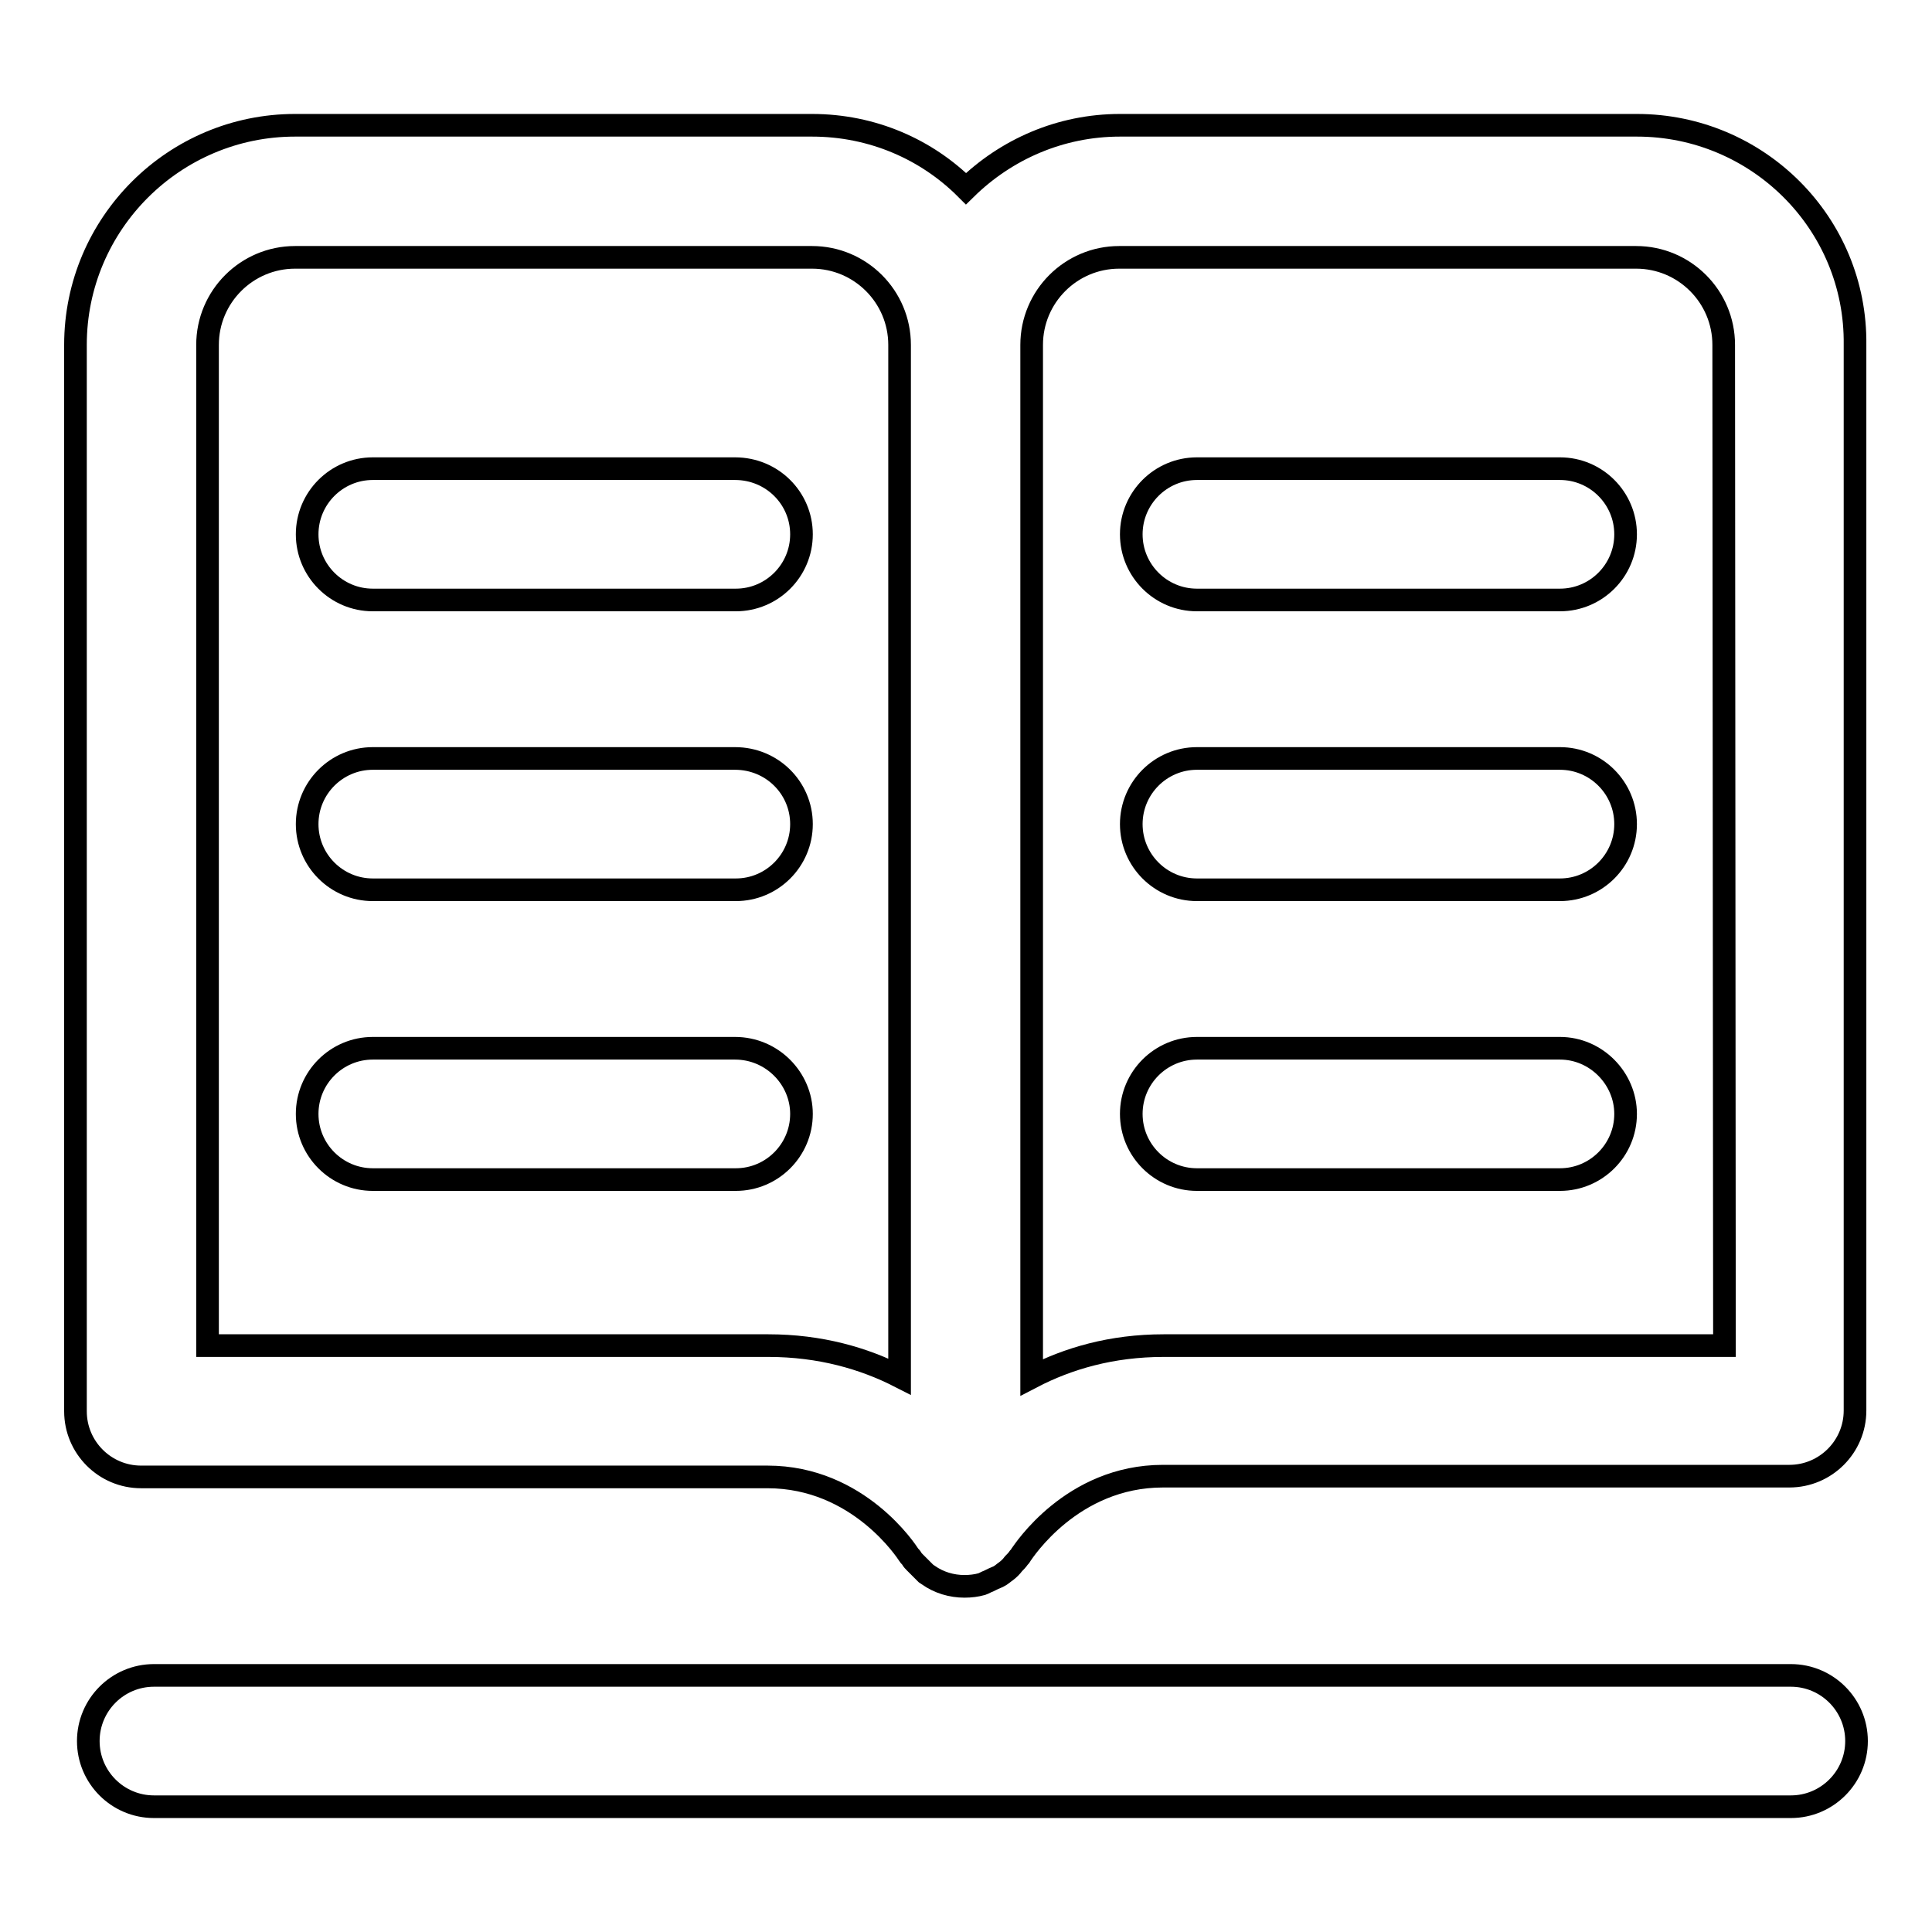 <?xml version="1.0" encoding="utf-8"?>
<!-- Svg Vector Icons : http://www.onlinewebfonts.com/icon -->
<!DOCTYPE svg PUBLIC "-//W3C//DTD SVG 1.1//EN" "http://www.w3.org/Graphics/SVG/1.1/DTD/svg11.dtd">
<svg version="1.1" xmlns="http://www.w3.org/2000/svg" xmlns:xlink="http://www.w3.org/1999/xlink" x="0px" y="0px" viewBox="0 0 256 256" enable-background="new 0 0 256 256" xml:space="preserve">
<g> <path stroke-width="3" fill-opacity="0" stroke="#000000"  d="M216.9,16.6h-68.5c-7.9,0-15.1,3.2-20.4,8.4c-5.2-5.2-12.4-8.4-20.4-8.4H39.1C23.1,16.6,10,29.6,10,45.7 V187c0,4.8,3.9,8.7,8.7,8.7h83c12.1,0,18.5,10,18.7,10.3c0.1,0.2,0.3,0.3,0.4,0.5c0.1,0.2,0.3,0.4,0.4,0.5c0.5,0.5,1,1,1.5,1.5 l0.3,0.2c1.4,1,3.1,1.5,4.8,1.5c0.8,0,1.6-0.1,2.3-0.3c0.3-0.1,0.6-0.3,0.9-0.4c0.4-0.2,0.8-0.4,1.3-0.6c0.4-0.2,0.7-0.5,1-0.7 c0.4-0.3,0.7-0.6,1-1c0.2-0.2,0.5-0.5,0.7-0.8c0.1-0.1,0.2-0.2,0.3-0.4c0.3-0.4,6.7-10.4,18.8-10.4h83c4.8,0,8.7-3.9,8.7-8.7V45.7 C246,29.6,232.9,16.6,216.9,16.6z M101.8,178.3H27.5V45.7c0-6.4,5.2-11.6,11.6-11.6h68.5c6.4,0,11.6,5.2,11.6,11.6v136.7 C114.5,180,108.7,178.3,101.8,178.3z M228.5,178.3h-74.3c-6.9,0-12.7,1.7-17.5,4.2V45.7c0-6.4,5.2-11.6,11.6-11.6h68.5 c6.4,0,11.6,5.2,11.6,11.6L228.5,178.3L228.5,178.3z M97.4,62.1H49.4c-4.8,0-8.7,3.9-8.7,8.7s3.9,8.7,8.7,8.7h48.1 c4.8,0,8.7-3.9,8.7-8.7C106.2,66,102.3,62.1,97.4,62.1z M97.4,100.5H49.4c-4.8,0-8.7,3.9-8.7,8.7s3.9,8.7,8.7,8.7h48.1 c4.8,0,8.7-3.9,8.7-8.7S102.3,100.5,97.4,100.5z M97.4,138.9H49.4c-4.8,0-8.7,3.9-8.7,8.7c0,4.8,3.9,8.7,8.7,8.7h48.1 c4.8,0,8.7-3.9,8.7-8.7C106.2,142.9,102.3,138.9,97.4,138.9z M206.7,62.1h-48.1c-4.8,0-8.7,3.9-8.7,8.7s3.9,8.7,8.7,8.7h48.1 c4.8,0,8.7-3.9,8.7-8.7C215.4,66,211.5,62.1,206.7,62.1L206.7,62.1z M206.7,100.5h-48.1c-4.8,0-8.7,3.9-8.7,8.7s3.9,8.7,8.7,8.7 h48.1c4.8,0,8.7-3.9,8.7-8.7S211.5,100.5,206.7,100.5L206.7,100.5z M206.7,138.9h-48.1c-4.8,0-8.7,3.9-8.7,8.7 c0,4.8,3.9,8.7,8.7,8.7h48.1c4.8,0,8.7-3.9,8.7-8.7C215.4,142.9,211.5,138.9,206.7,138.9L206.7,138.9z M237.3,222H20.4 c-4.8,0-8.7,3.9-8.7,8.7s3.9,8.7,8.7,8.7h216.9c4.8,0,8.7-3.9,8.7-8.7C246,225.9,242.1,222,237.3,222z"/></g>
</svg>
